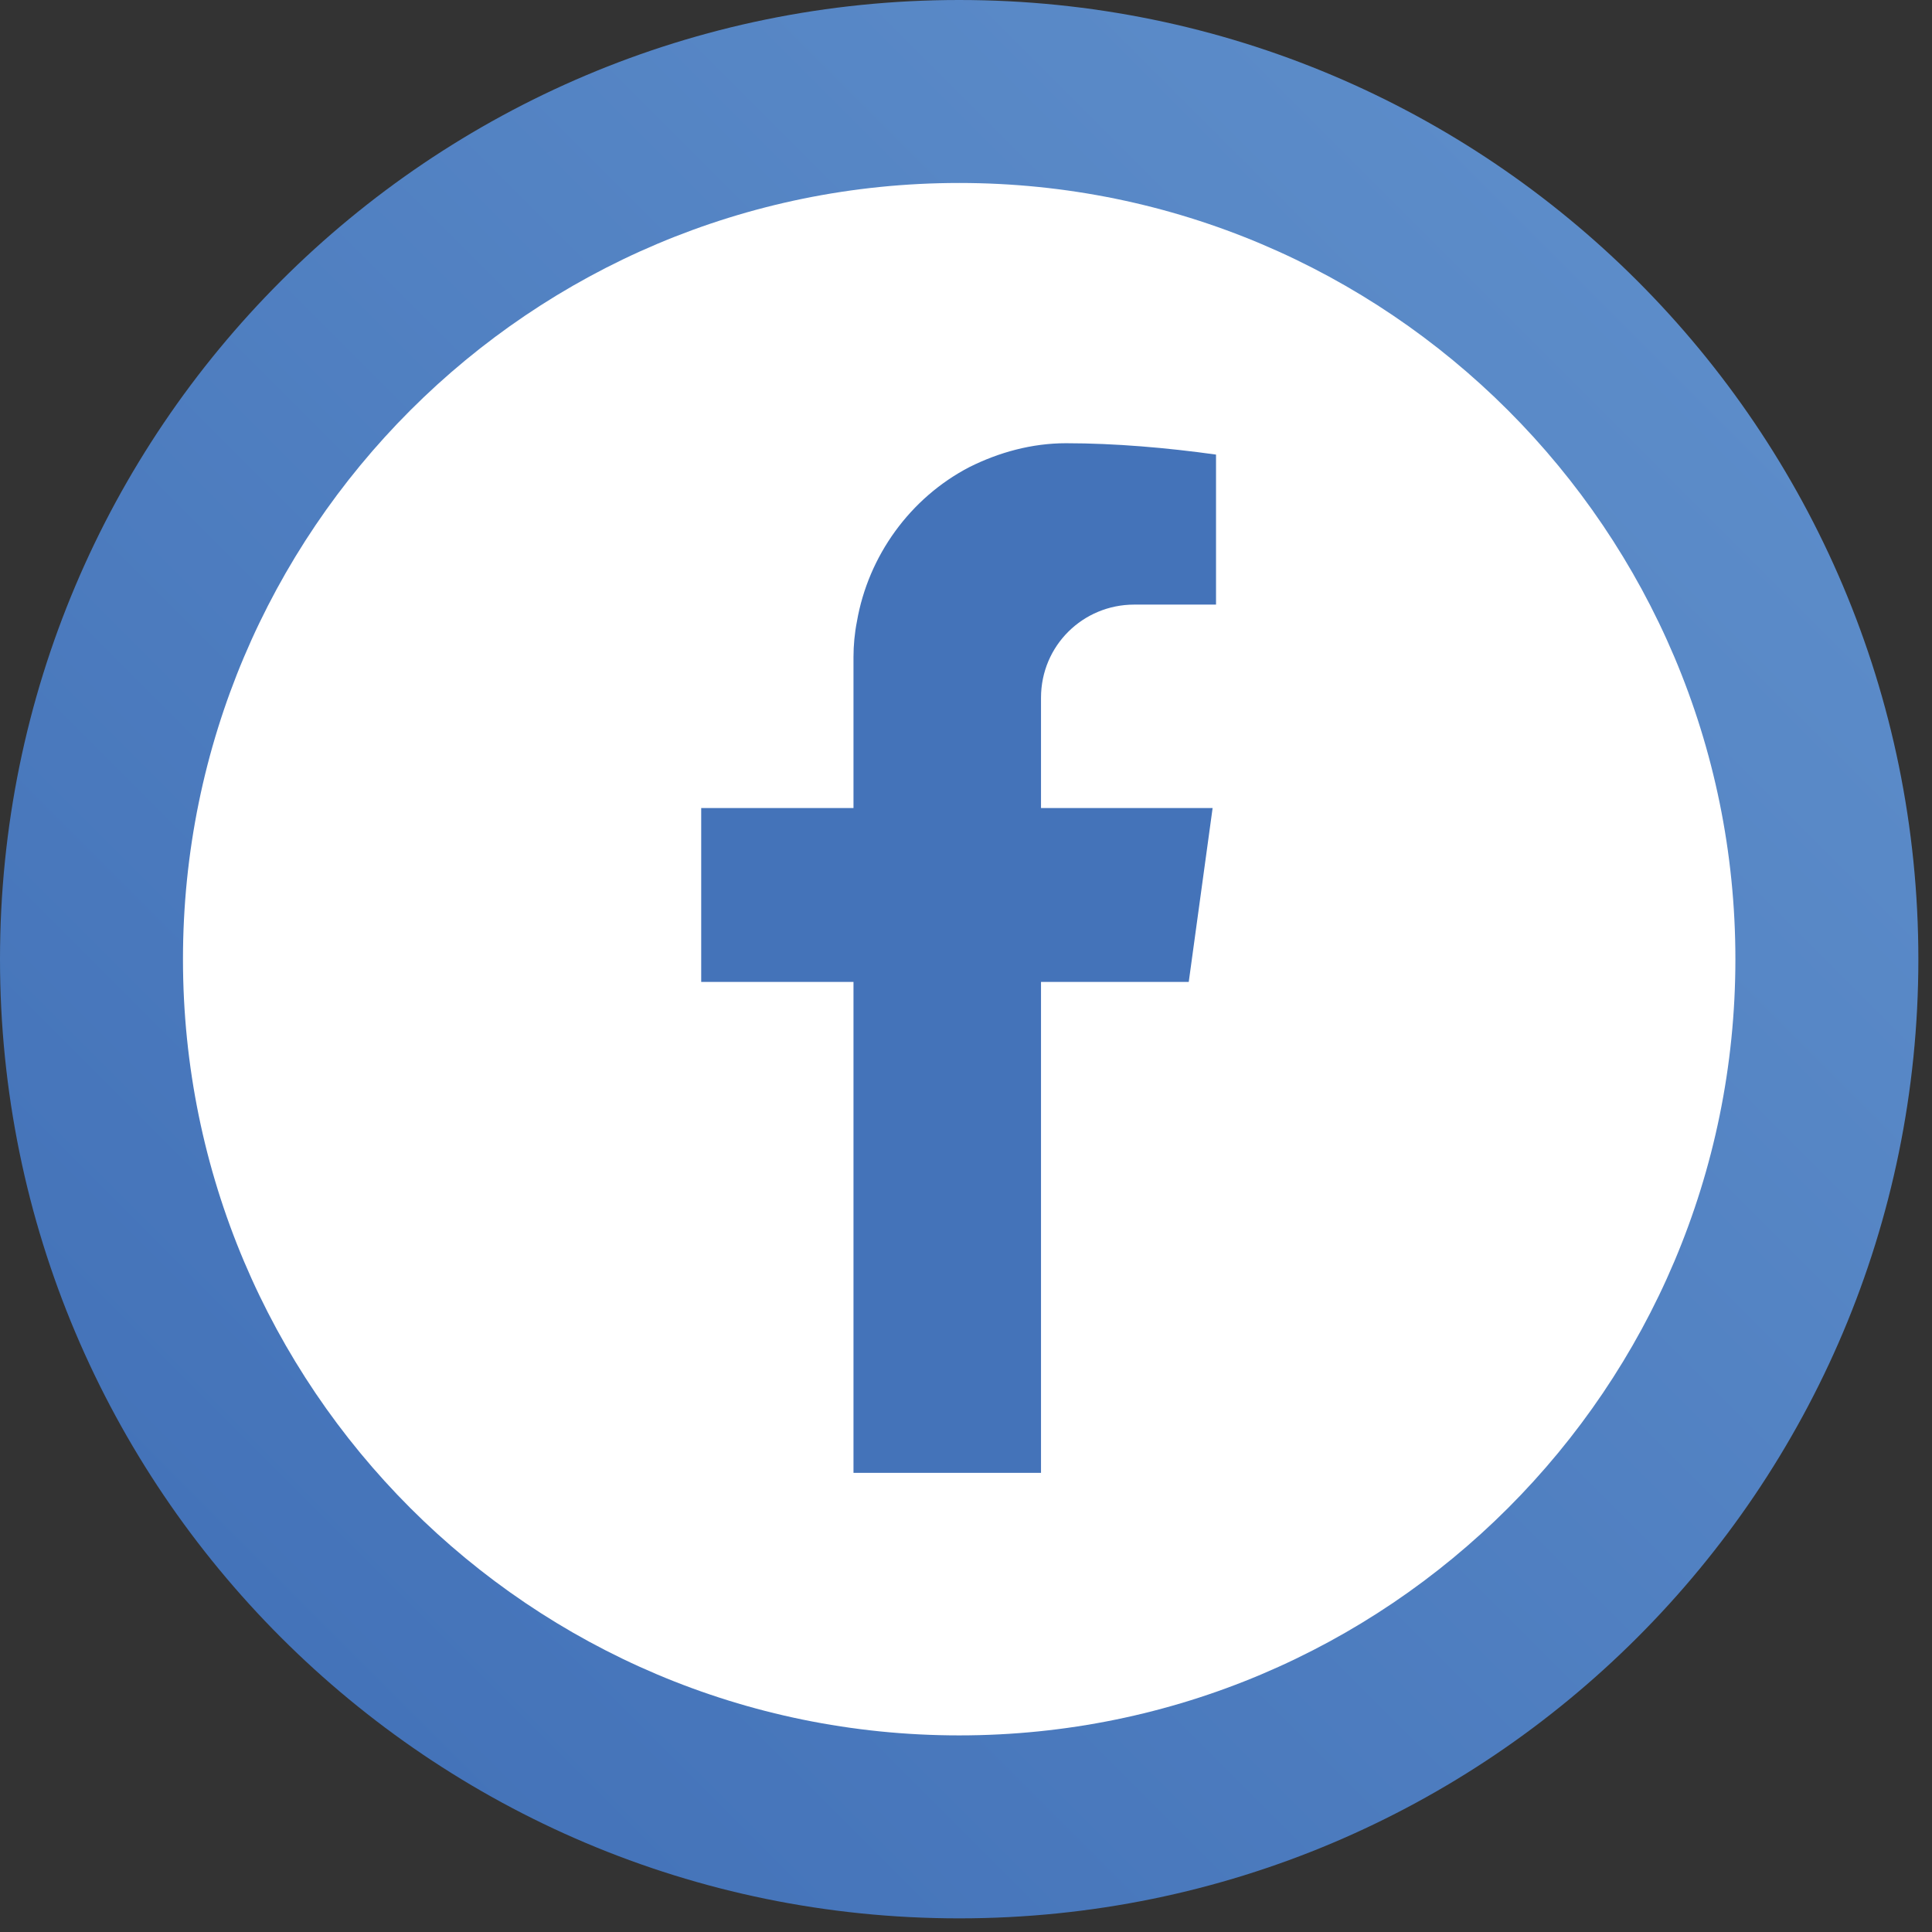 <svg width="17" height="17" viewBox="0 0 17 17" fill="none" xmlns="http://www.w3.org/2000/svg">
<rect x="0" y="0" width="17" height="17" fill="#333333" stroke="none"/>
<path d="M8.44 16.88C13.101 16.88 16.88 13.101 16.88 8.44C16.88 3.779 13.101 0 8.44 0C3.779 0 0 3.779 0 8.44C0 13.101 3.779 16.88 8.44 16.88Z" fill="url(#paint0_linear_31_33)"/>
<path d="M8.44 15.27C12.212 15.27 15.27 12.212 15.27 8.44C15.27 4.668 12.212 1.61 8.44 1.61C4.668 1.61 1.61 4.668 1.61 8.44C1.61 12.212 4.668 15.27 8.44 15.27Z" fill="white"/>
<path d="M9.99 5.32H10.7V4C10.27 3.94 9.81 3.9 9.38 3.9C9.08 3.9 8.79 3.98 8.53 4.11C8.01 4.38 7.64 4.89 7.54 5.47C7.52 5.57 7.51 5.68 7.51 5.78V7.11H6.17V8.64H7.51V12.96H9.16V8.64H10.46L10.67 7.11H9.16V6.14C9.16 5.68 9.53 5.32 9.98 5.32H9.99Z" fill="#4473B9"/>
<defs>
<linearGradient id="paint0_linear_31_33" x1="2.47" y1="14.41" x2="14.4" y2="2.48" gradientUnits="userSpaceOnUse">
<stop stop-color="#4473B9"/>
<stop offset="1" stop-color="#5C8CC9"/>
</linearGradient>
</defs>
</svg>
